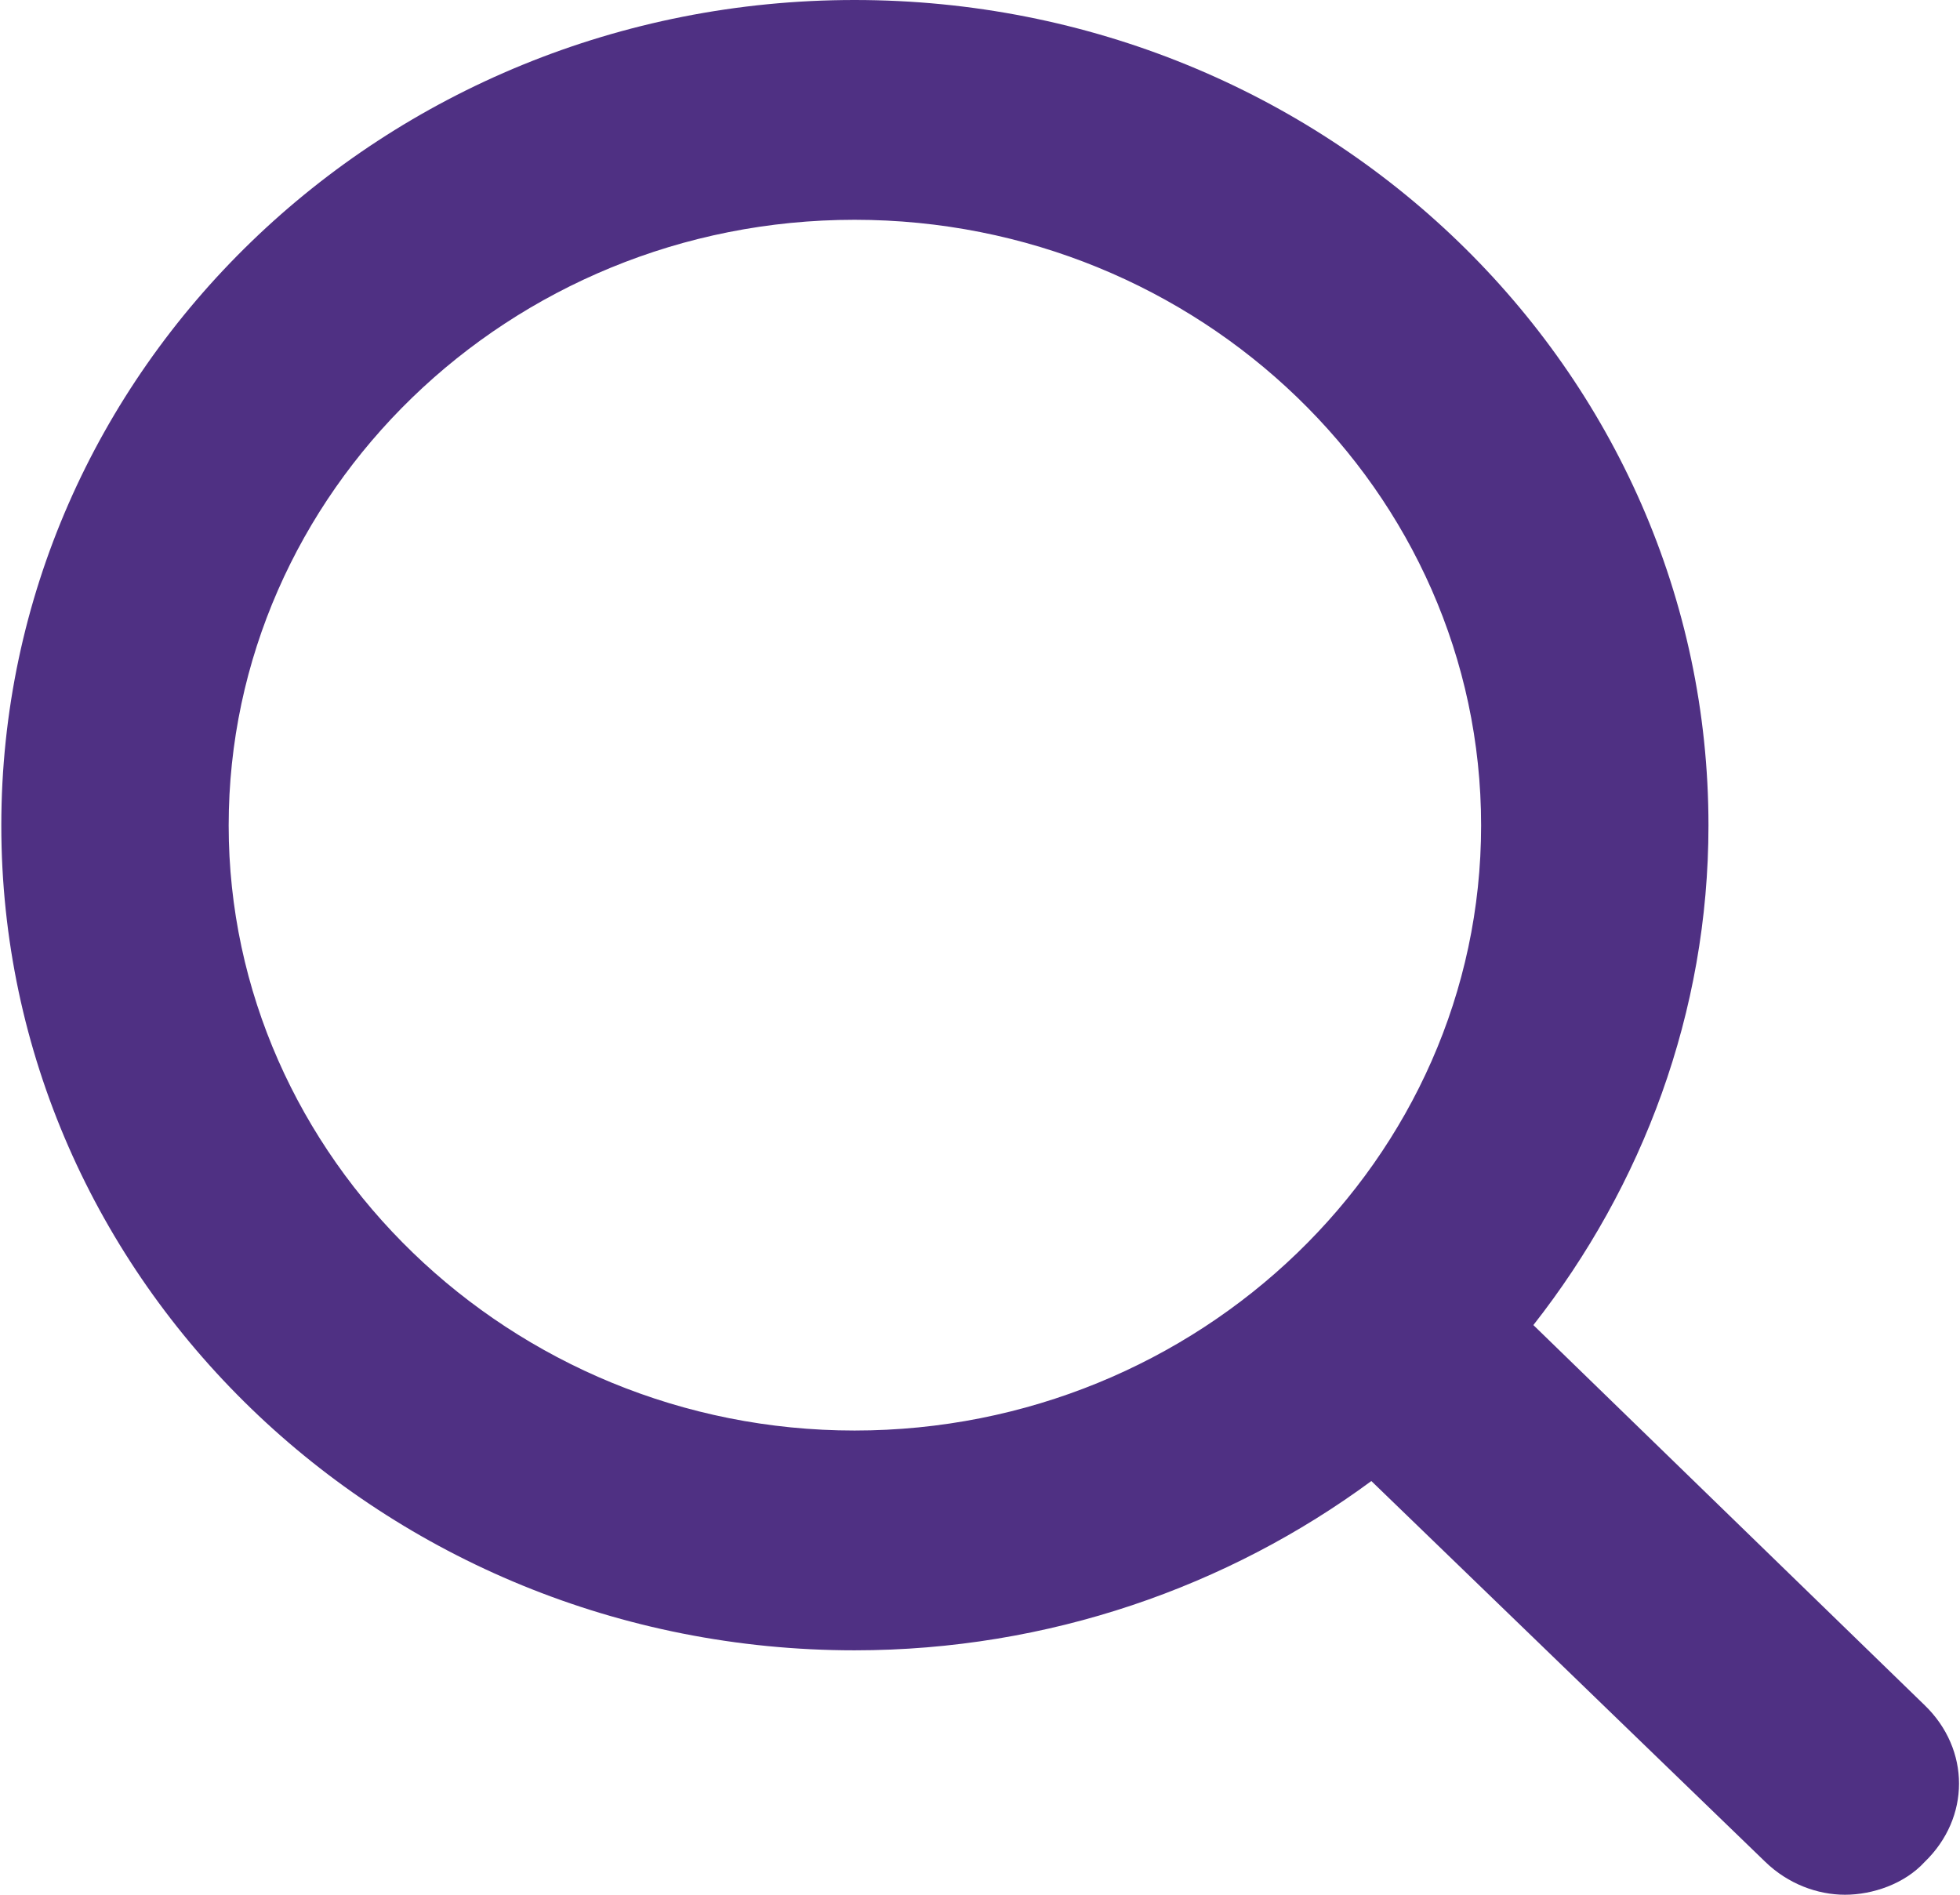<svg width="30" height="29" viewBox="0 0 30 29" fill="none" xmlns="http://www.w3.org/2000/svg">
<g clip-path="url(#clip0_4011_2)">
<path fill-rule="evenodd" clip-rule="evenodd" d="M13.08 25.259C16.05 25.259 18.8 24.283 20.99 22.668L27.02 28.497C27.37 28.836 27.82 29 28.24 29C28.66 29 29.15 28.836 29.46 28.497C30.16 27.821 30.16 26.777 29.46 26.1L23.47 20.281C25.14 18.154 26.15 15.496 26.15 12.634C26.15 5.655 20.3 0 13.08 0C5.87 0 0.02 5.655 0.02 12.634C0.02 19.604 5.87 25.259 13.08 25.259ZM13.08 3.364C18.35 3.364 22.67 7.511 22.67 12.634C22.67 17.748 18.35 21.895 13.08 21.895C7.82 21.895 3.5 17.719 3.5 12.634C3.5 7.54 7.79 3.364 13.08 3.364Z" fill="#4F3083"/>
</g>
<defs>
<clipPath id="clip0_4011_2">
<rect width="30" height="29" fill="white"/>
</clipPath>
</defs>
</svg>
